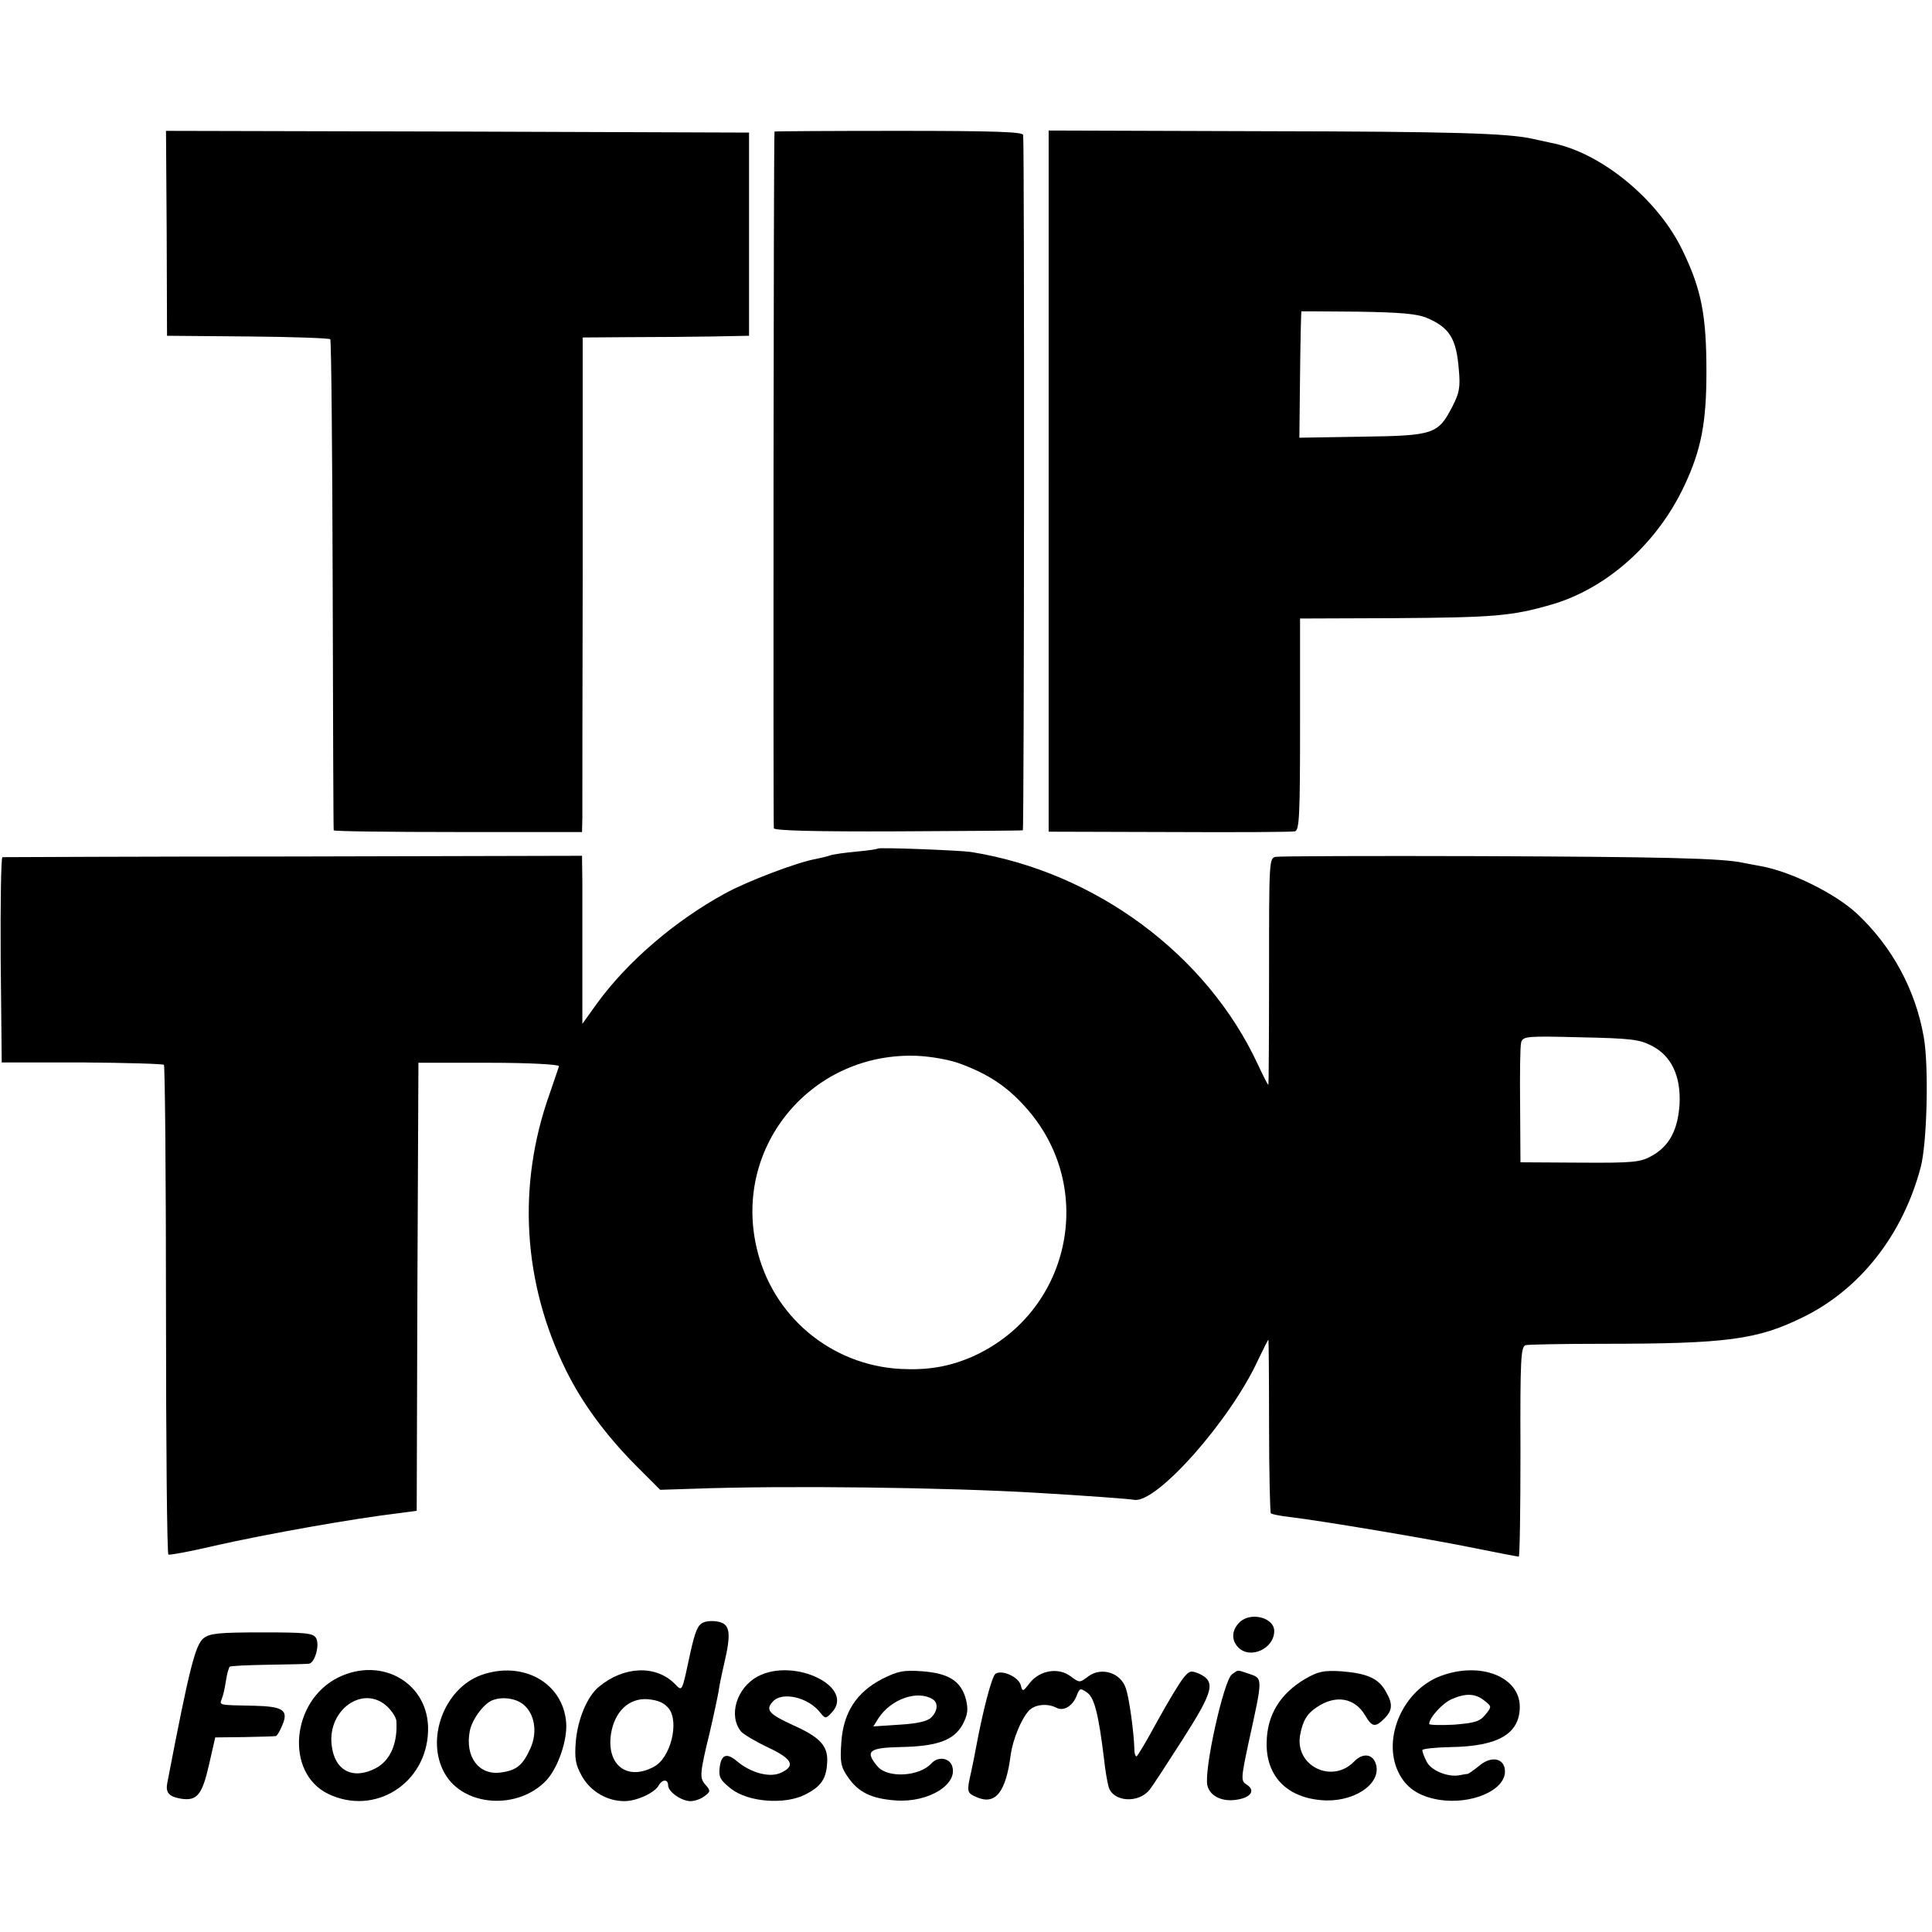 <?xml version="1.0" standalone="no"?>
<!DOCTYPE svg PUBLIC "-//W3C//DTD SVG 20010904//EN"
 "http://www.w3.org/TR/2001/REC-SVG-20010904/DTD/svg10.dtd">
<svg version="1.0" xmlns="http://www.w3.org/2000/svg"
 width="561pt" height="561pt" viewBox="0 0 561 561"
 preserveAspectRatio="xMidYMid meet">
<g transform="translate(0,561) scale(0.1,-0.1)"
fill="#000000" stroke="none">
<path d="M484 4933 l1 -298 234 -2 c129 -1 236 -5 240 -8 3 -4 6 -324 7 -713
1 -389 2 -709 3 -713 0 -3 163 -5 361 -5 l360 0 1 41 c0 22 0 345 1 718 l0
677 136 1 c76 0 184 1 242 2 l105 2 0 295 0 295 -846 3 -847 2 2 -297z"/>
<path d="M2249 5228 c-3 -7 -4 -2014 -2 -2023 2 -7 121 -10 361 -9 196 1 359
2 362 3 4 1 5 1970 1 2019 -1 9 -80 12 -361 12 -198 0 -360 -1 -361 -2z"/>
<path d="M3045 4213 l0 -1018 350 -1 c193 -1 357 0 365 2 13 3 15 46 15 311
l0 307 270 1 c295 2 345 6 462 40 160 47 306 178 384 345 49 104 64 183 64
330 0 163 -14 238 -68 350 -70 149 -237 287 -382 315 -22 5 -47 10 -55 12 -72
16 -230 21 -775 22 l-630 2 0 -1018z m1098 474 c66 -28 86 -60 93 -150 5 -52
1 -69 -18 -106 -42 -82 -54 -86 -262 -89 l-183 -3 2 183 c1 101 3 183 4 184 0
0 74 0 164 -1 123 -2 171 -6 200 -18z"/>
<path d="M2549 3146 c-2 -2 -31 -6 -64 -9 -33 -3 -67 -8 -75 -11 -8 -3 -26 -7
-40 -10 -53 -9 -201 -65 -266 -101 -144 -79 -281 -196 -370 -318 l-43 -60 0
169 c0 93 0 203 0 244 l-1 75 -837 -2 c-461 0 -841 -2 -846 -2 -4 -1 -6 -135
-5 -298 l3 -298 232 0 c128 -1 235 -4 239 -7 3 -4 6 -325 6 -713 0 -388 3
-707 7 -709 3 -2 65 9 136 26 151 34 398 78 532 94 l53 7 2 650 3 651 205 0
c119 0 204 -5 203 -10 -1 -5 -14 -41 -27 -80 -95 -266 -78 -549 48 -804 47
-95 115 -187 201 -274 l72 -72 94 3 c269 10 740 4 1004 -12 137 -8 259 -17
278 -20 64 -13 281 232 361 408 15 31 28 57 29 57 1 0 2 -112 2 -249 0 -137 3
-252 5 -255 3 -3 28 -8 55 -11 100 -12 413 -65 535 -90 69 -14 127 -25 130
-25 3 0 5 137 5 305 -1 267 1 305 15 309 8 2 110 4 225 4 359 0 448 12 580 77
166 81 290 239 342 435 19 71 24 297 9 379 -24 138 -93 264 -195 359 -63 58
-190 121 -278 137 -16 3 -39 7 -53 10 -62 13 -234 17 -765 19 -313 1 -579 0
-590 -2 -20 -3 -20 -10 -20 -333 0 -181 -1 -329 -2 -329 -2 0 -15 26 -30 58
-148 320 -472 560 -833 618 -34 5 -267 14 -271 10z m2246 -572 c58 -29 86 -88
82 -170 -5 -75 -29 -121 -80 -150 -34 -19 -53 -21 -210 -20 l-172 1 -1 165
c-1 91 0 173 3 183 5 18 16 19 171 15 145 -3 172 -6 207 -24z m-2006 -53 c81
-30 135 -66 187 -124 214 -235 132 -606 -161 -730 -63 -26 -123 -36 -200 -32
-203 11 -373 154 -418 352 -69 297 163 571 469 557 40 -2 95 -12 123 -23z"/>
<path d="M3599 899 c-23 -23 -24 -52 -3 -73 35 -35 104 -3 104 48 0 39 -69 57
-101 25z"/>
<path d="M2043 899 c-16 -6 -24 -24 -38 -86 -26 -121 -23 -115 -46 -92 -55 55
-148 51 -220 -9 -34 -28 -61 -93 -67 -158 -4 -51 -1 -68 18 -102 25 -44 73
-72 123 -72 36 0 88 24 100 46 10 18 27 18 27 0 0 -19 39 -46 65 -46 12 0 30
6 40 14 18 13 19 16 4 33 -18 20 -18 30 12 153 11 47 22 99 25 115 2 17 10 55
17 85 20 85 17 112 -13 120 -14 4 -35 4 -47 -1z m-101 -250 c31 -40 5 -144
-43 -169 -77 -42 -138 4 -125 94 10 66 52 106 107 102 30 -3 47 -10 61 -27z"/>
<path d="M591 853 c-24 -20 -41 -86 -105 -419 -6 -29 4 -41 40 -47 46 -7 61
11 81 99 l18 79 85 1 c47 1 88 2 91 3 4 1 12 15 19 32 18 43 3 54 -83 56 -103
2 -100 1 -93 20 4 9 9 32 12 52 3 20 8 38 11 41 2 3 53 5 111 6 59 1 112 2
119 3 17 2 32 54 21 74 -8 15 -29 17 -157 17 -127 0 -152 -3 -170 -17z"/>
<path d="M982 739 c-137 -68 -155 -277 -29 -338 135 -65 286 30 290 183 4 137
-133 218 -261 155z m142 -84 c14 -13 26 -32 27 -42 4 -66 -18 -116 -61 -138
-66 -34 -119 -6 -127 68 -12 103 92 176 161 112z"/>
<path d="M1397 746 c-107 -39 -162 -186 -106 -285 55 -98 215 -108 297 -19 33
37 60 116 56 166 -9 116 -126 181 -247 138z m121 -84 c34 -26 44 -81 22 -129
-22 -49 -40 -64 -87 -70 -63 -8 -103 46 -89 120 6 33 40 80 66 90 29 11 65 6
88 -11z"/>
<path d="M2200 742 c-61 -33 -86 -114 -48 -160 7 -8 42 -29 78 -46 70 -33 81
-53 39 -73 -32 -16 -87 -2 -128 32 -30 26 -46 21 -51 -15 -4 -30 1 -39 34 -65
50 -38 155 -46 214 -16 47 24 62 46 64 96 2 46 -22 71 -98 105 -72 33 -82 45
-60 69 27 30 102 13 137 -31 15 -19 17 -19 32 -3 75 74 -105 164 -213 107z"/>
<path d="M2562 735 c-75 -39 -113 -97 -119 -184 -4 -57 -2 -71 19 -101 30 -44
68 -63 139 -68 96 -7 184 48 163 102 -9 22 -41 26 -59 6 -35 -39 -128 -44
-157 -9 -37 44 -25 54 65 56 108 2 156 19 182 65 15 29 17 43 10 73 -14 53
-49 76 -126 82 -55 4 -71 1 -117 -22z m146 -59 c17 -10 15 -35 -4 -53 -10 -11
-41 -18 -92 -21 l-76 -5 15 24 c37 56 113 82 157 55z"/>
<path d="M2891 750 c-11 -6 -38 -112 -57 -215 -3 -16 -9 -48 -14 -70 -13 -57
-13 -61 15 -73 55 -25 86 13 100 124 6 42 30 102 52 126 17 19 54 23 81 9 21
-11 48 6 59 37 8 20 10 21 30 7 21 -15 33 -63 49 -194 3 -29 9 -65 13 -79 12
-44 86 -50 119 -9 7 8 50 74 96 146 90 141 97 168 48 191 -24 10 -29 9 -47
-14 -11 -14 -45 -70 -75 -125 -30 -55 -57 -101 -60 -101 -3 0 -6 8 -6 18 -1
49 -15 152 -25 180 -15 45 -70 62 -108 35 -26 -20 -26 -20 -53 0 -35 26 -89
17 -118 -20 -20 -26 -21 -26 -26 -6 -7 24 -54 45 -73 33z"/>
<path d="M3577 748 c-24 -19 -82 -280 -71 -323 8 -32 46 -49 90 -40 38 7 49
27 24 43 -17 11 -17 16 6 124 41 186 41 184 3 197 -39 13 -32 13 -52 -1z"/>
<path d="M3790 735 c-73 -43 -111 -105 -112 -185 -2 -95 56 -158 157 -167 91
-9 175 44 161 102 -8 32 -38 37 -64 10 -64 -66 -172 -13 -157 76 8 43 20 63
49 82 55 37 110 27 140 -24 20 -34 29 -36 56 -9 24 24 25 43 3 80 -21 37 -54
51 -128 57 -51 3 -67 0 -105 -22z"/>
<path d="M4185 744 c-110 -40 -172 -180 -125 -279 22 -46 59 -71 118 -81 94
-15 192 27 192 82 0 38 -38 47 -73 18 -16 -13 -32 -24 -35 -25 -4 0 -15 -2
-25 -4 -34 -6 -84 15 -95 41 -7 13 -12 28 -12 32 0 4 37 8 83 9 138 2 200 39
200 117 0 87 -114 132 -228 90z m125 -72 c22 -17 22 -18 3 -41 -16 -20 -31
-24 -91 -29 -40 -2 -72 -1 -72 2 0 18 38 60 65 72 41 18 69 17 95 -4z"/>
</g>
</svg>
